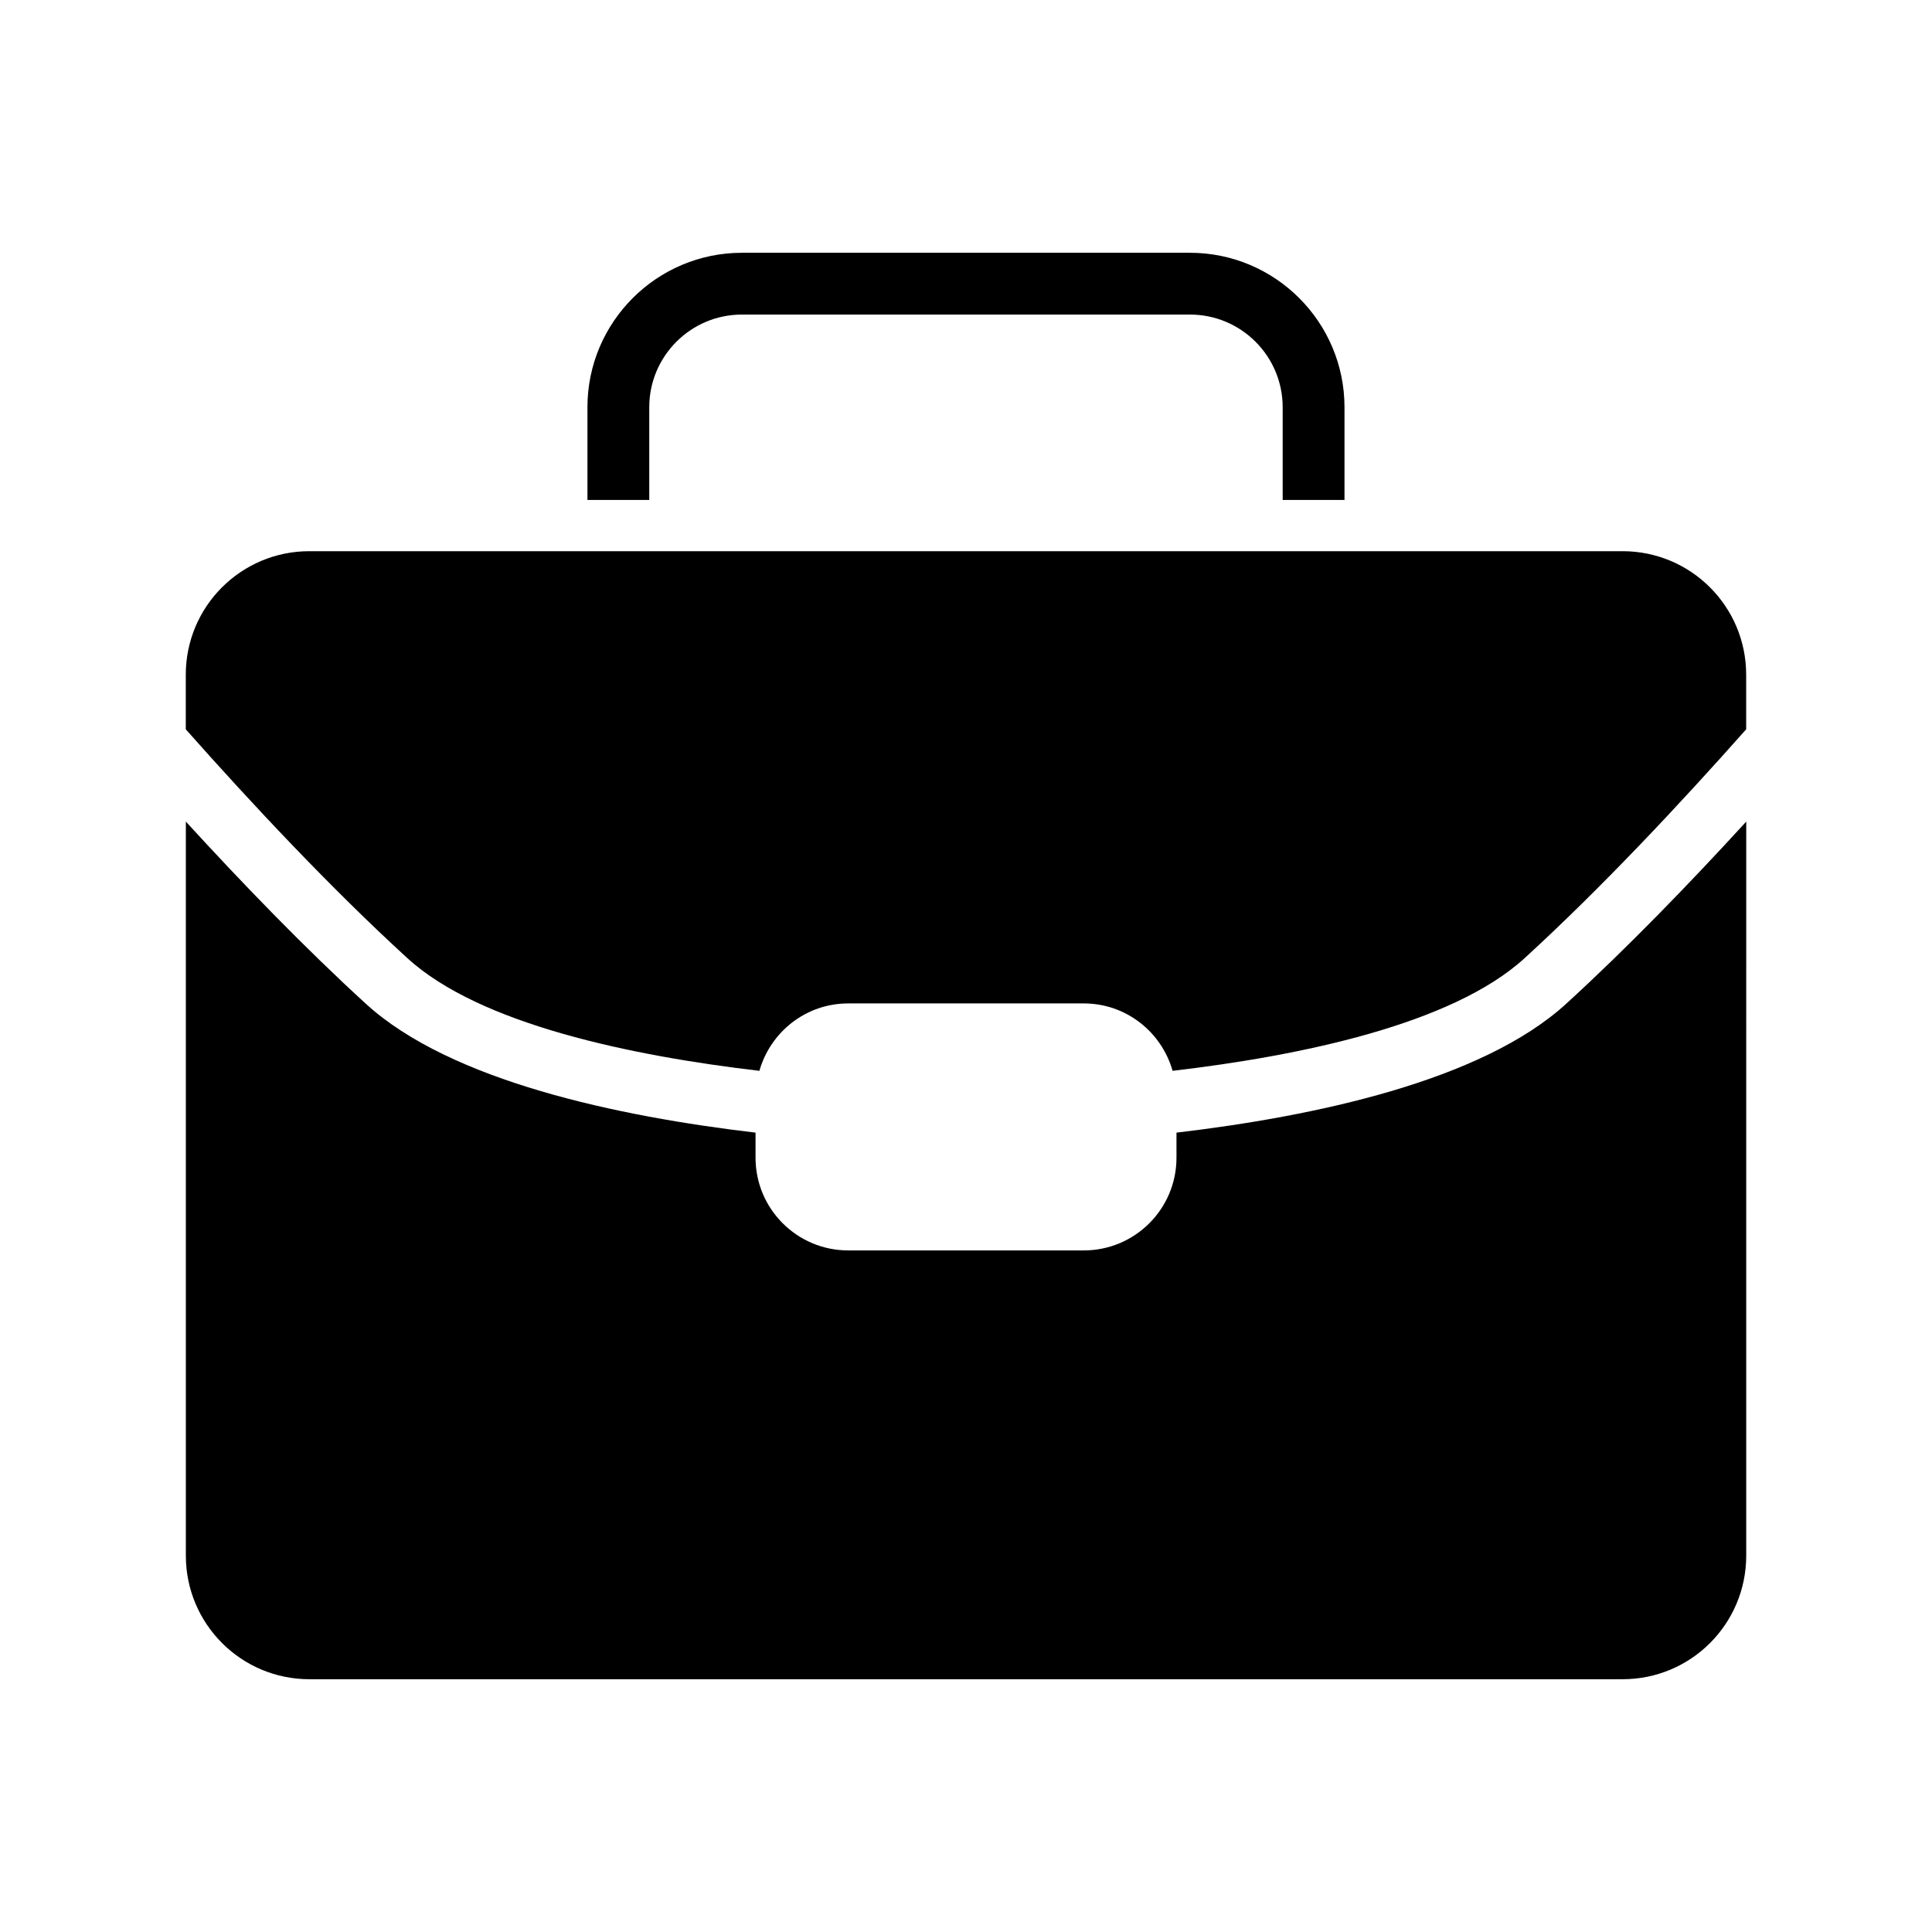 <?xml version="1.0" encoding="UTF-8"?>
<!-- Uploaded to: ICON Repo, www.iconrepo.com, Generator: ICON Repo Mixer Tools -->
<svg fill="#000000" width="800px" height="800px" version="1.1" viewBox="144 144 512 512" xmlns="http://www.w3.org/2000/svg">
 <g>
  <path d="m316.06 251.93c0-13.562 11.012-24.566 24.566-24.566h118.73c13.562 0 24.566 11.004 24.566 24.566v24.566h16.383v-24.566c0-22.59-18.379-40.941-40.949-40.941h-118.73c-22.57 0-40.949 18.348-40.949 40.941v24.566h16.383z"/>
  <path d="m574 290.07h-348.02c-18.098 0-32.746 14.66-32.746 32.738v14.469c17.633 19.891 38.492 42.148 58.746 60.66 19.195 17.562 59.539 25.895 93.266 29.844 2.934-10.289 12.305-17.863 23.539-17.863h62.422c11.234 0 20.617 7.578 23.539 17.863 33.727-3.949 74.059-12.281 93.273-29.844 20.242-18.512 41.102-40.77 58.734-60.66v-14.469c0.004-18.078-14.656-32.738-32.754-32.738z"/>
  <path d="m559.06 410c-22.469 20.547-67.008 29.887-103.28 34.16v6.648c0 13.562-11.004 24.566-24.566 24.566h-62.422c-13.574 0-24.566-11.012-24.566-24.566v-6.648c-36.273-4.273-80.812-13.613-103.28-34.16-16.164-14.773-32.668-31.852-47.691-48.266v194.52c0 18.098 14.652 32.758 32.746 32.758h348.01c18.105 0 32.758-14.66 32.758-32.758l0.004-194.52c-15.035 16.414-31.539 33.496-47.711 48.266z"/>
 </g>
</svg>